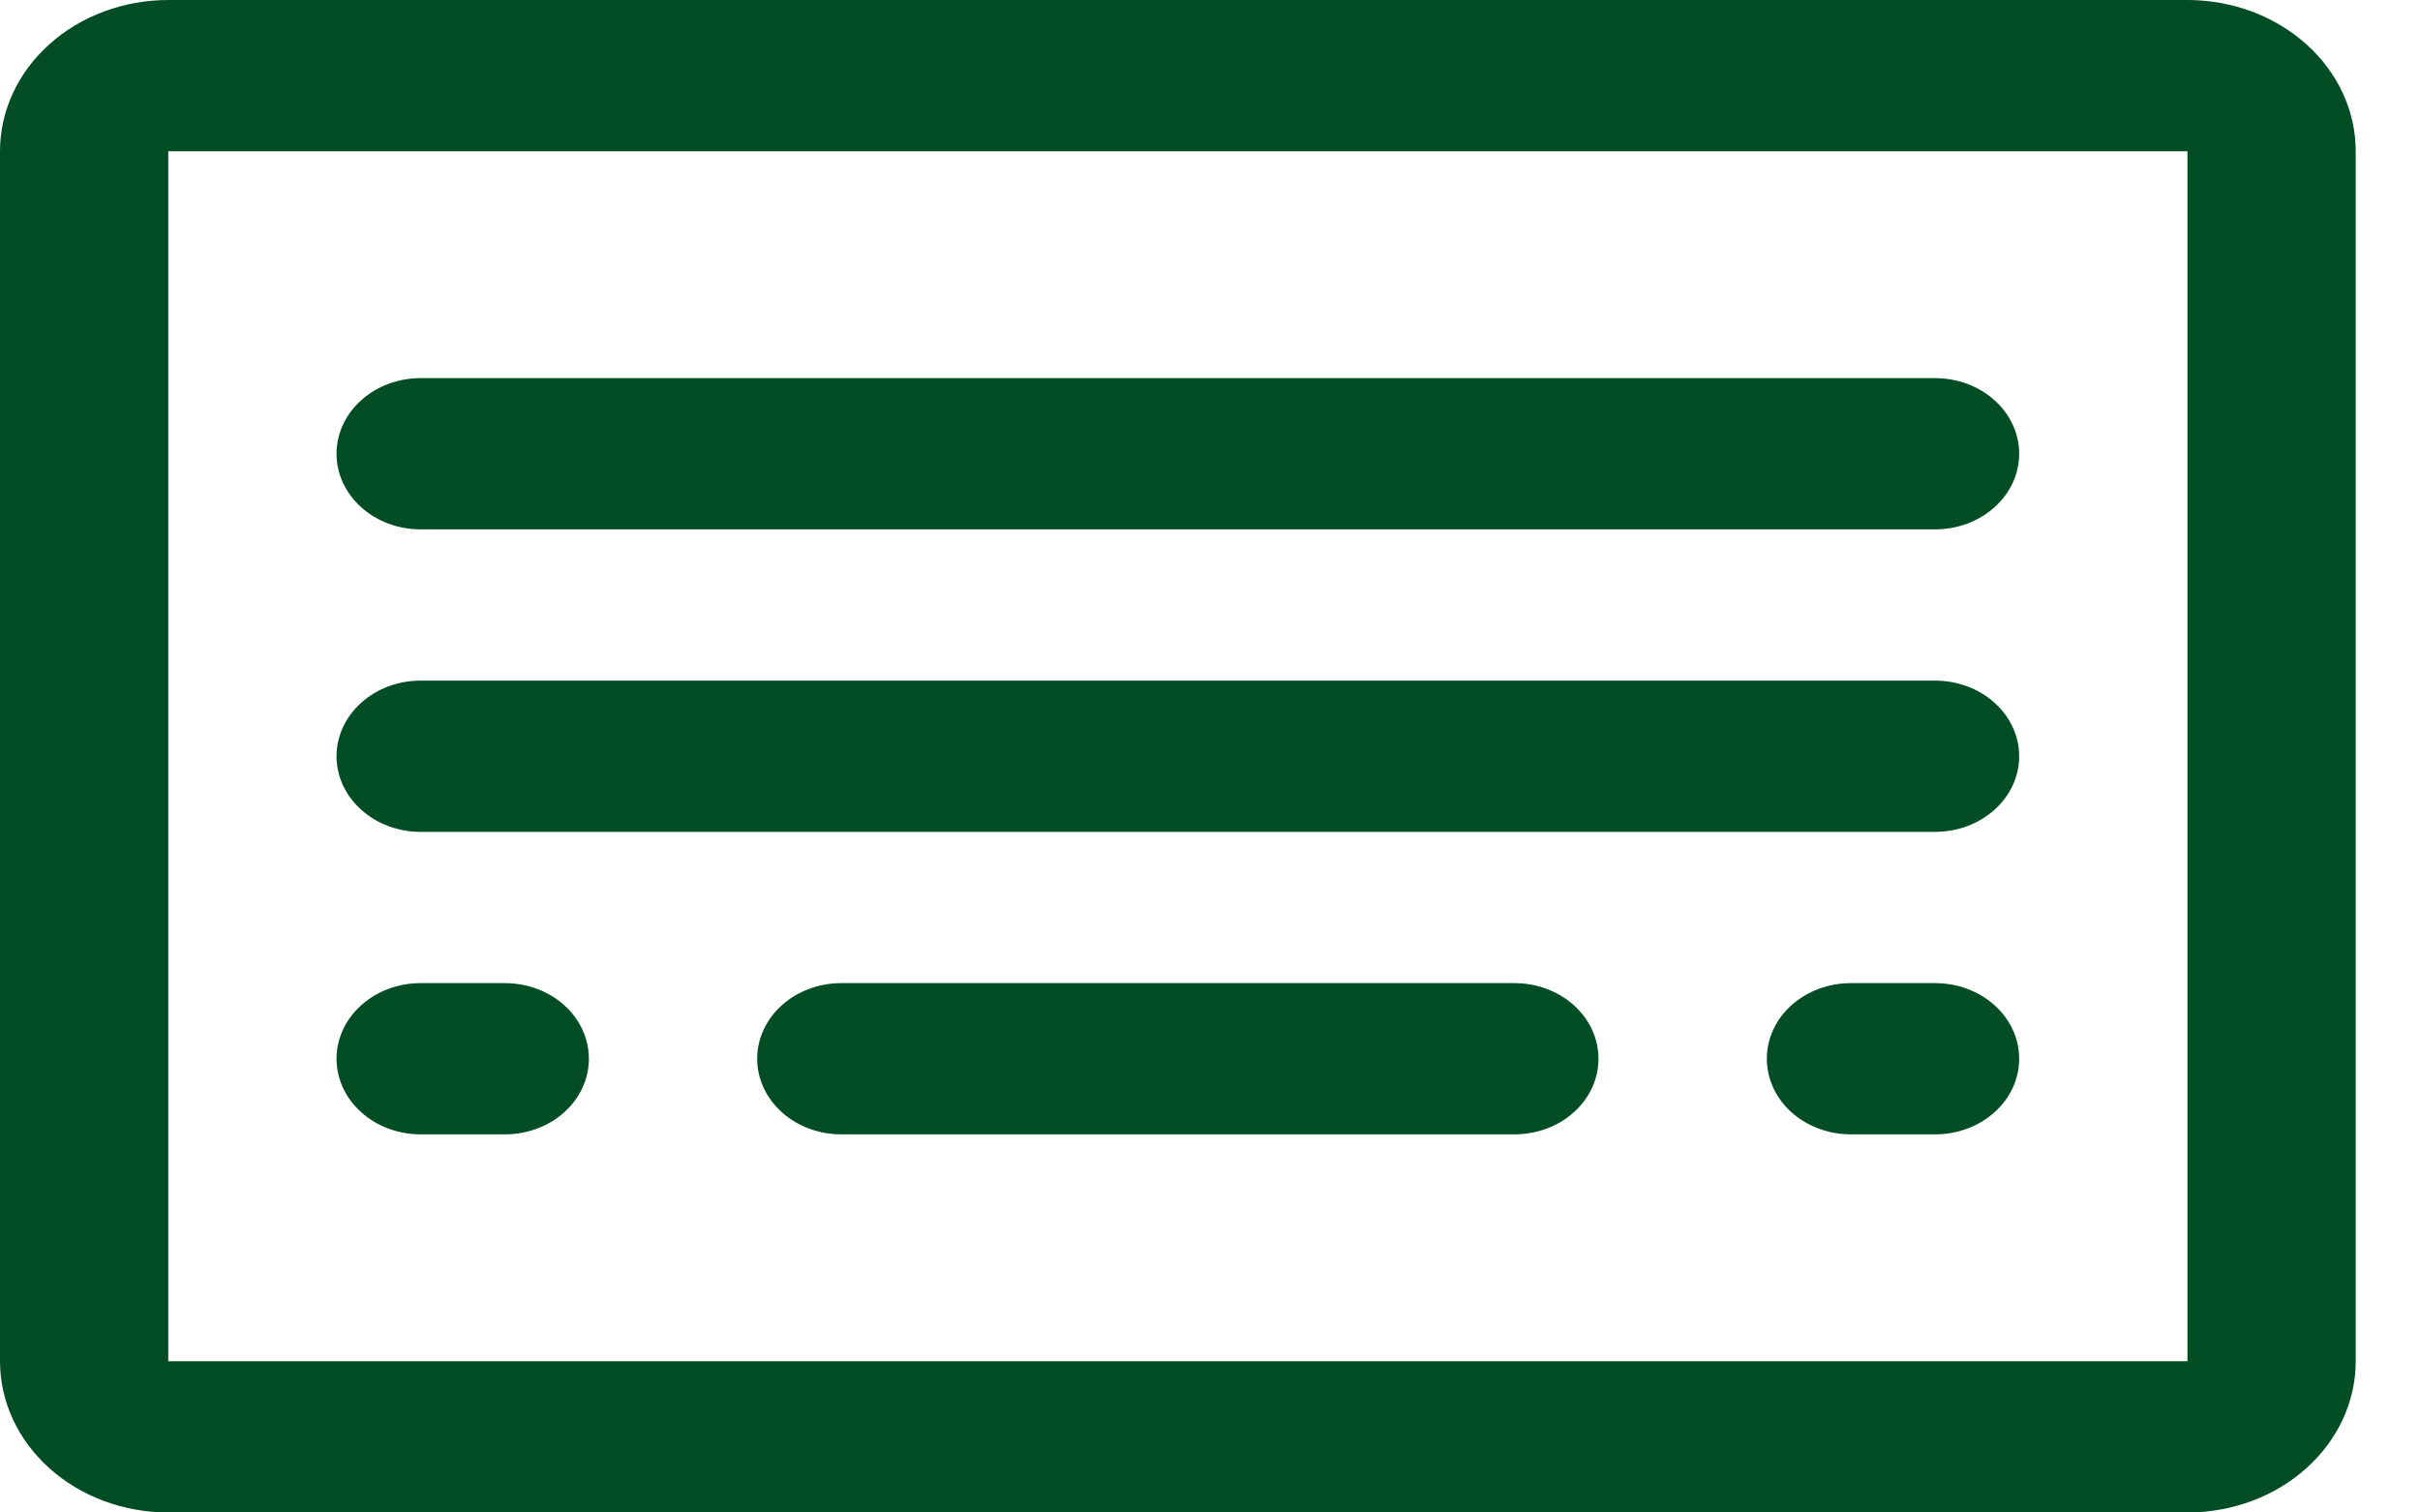 <svg width="32" height="20" viewBox="0 0 32 20" fill="none" xmlns="http://www.w3.org/2000/svg">
<path d="M28.925 0H2.225C1.635 0 1.069 0.211 0.652 0.586C0.234 0.961 0 1.47 0 2V18C0 18.53 0.234 19.039 0.652 19.414C1.069 19.789 1.635 20 2.225 20H28.925C29.515 20 30.081 19.789 30.498 19.414C30.916 19.039 31.15 18.53 31.15 18V2C31.15 1.47 30.916 0.961 30.498 0.586C30.081 0.211 29.515 0 28.925 0ZM28.925 18H2.225V2H28.925V18ZM26.7 10C26.7 10.265 26.583 10.52 26.374 10.707C26.166 10.895 25.883 11 25.587 11H5.562C5.267 11 4.984 10.895 4.776 10.707C4.567 10.52 4.45 10.265 4.45 10C4.45 9.735 4.567 9.48 4.776 9.293C4.984 9.105 5.267 9 5.562 9H25.587C25.883 9 26.166 9.105 26.374 9.293C26.583 9.48 26.7 9.735 26.7 10ZM26.7 6C26.7 6.265 26.583 6.52 26.374 6.707C26.166 6.895 25.883 7 25.587 7H5.562C5.267 7 4.984 6.895 4.776 6.707C4.567 6.52 4.45 6.265 4.45 6C4.45 5.735 4.567 5.48 4.776 5.293C4.984 5.105 5.267 5 5.562 5H25.587C25.883 5 26.166 5.105 26.374 5.293C26.583 5.48 26.7 5.735 26.7 6ZM7.787 14C7.787 14.265 7.67 14.52 7.462 14.707C7.253 14.895 6.97 15 6.675 15H5.562C5.267 15 4.984 14.895 4.776 14.707C4.567 14.52 4.45 14.265 4.45 14C4.45 13.735 4.567 13.48 4.776 13.293C4.984 13.105 5.267 13 5.562 13H6.675C6.97 13 7.253 13.105 7.462 13.293C7.67 13.48 7.787 13.735 7.787 14ZM21.137 14C21.137 14.265 21.02 14.52 20.812 14.707C20.603 14.895 20.32 15 20.025 15H11.125C10.83 15 10.547 14.895 10.338 14.707C10.13 14.52 10.012 14.265 10.012 14C10.012 13.735 10.13 13.48 10.338 13.293C10.547 13.105 10.83 13 11.125 13H20.025C20.32 13 20.603 13.105 20.812 13.293C21.02 13.48 21.137 13.735 21.137 14ZM26.7 14C26.7 14.265 26.583 14.52 26.374 14.707C26.166 14.895 25.883 15 25.587 15H24.475C24.18 15 23.897 14.895 23.688 14.707C23.48 14.52 23.363 14.265 23.363 14C23.363 13.735 23.48 13.48 23.688 13.293C23.897 13.105 24.18 13 24.475 13H25.587C25.883 13 26.166 13.105 26.374 13.293C26.583 13.48 26.7 13.735 26.7 14Z" fill="#024D24"/>
</svg>
